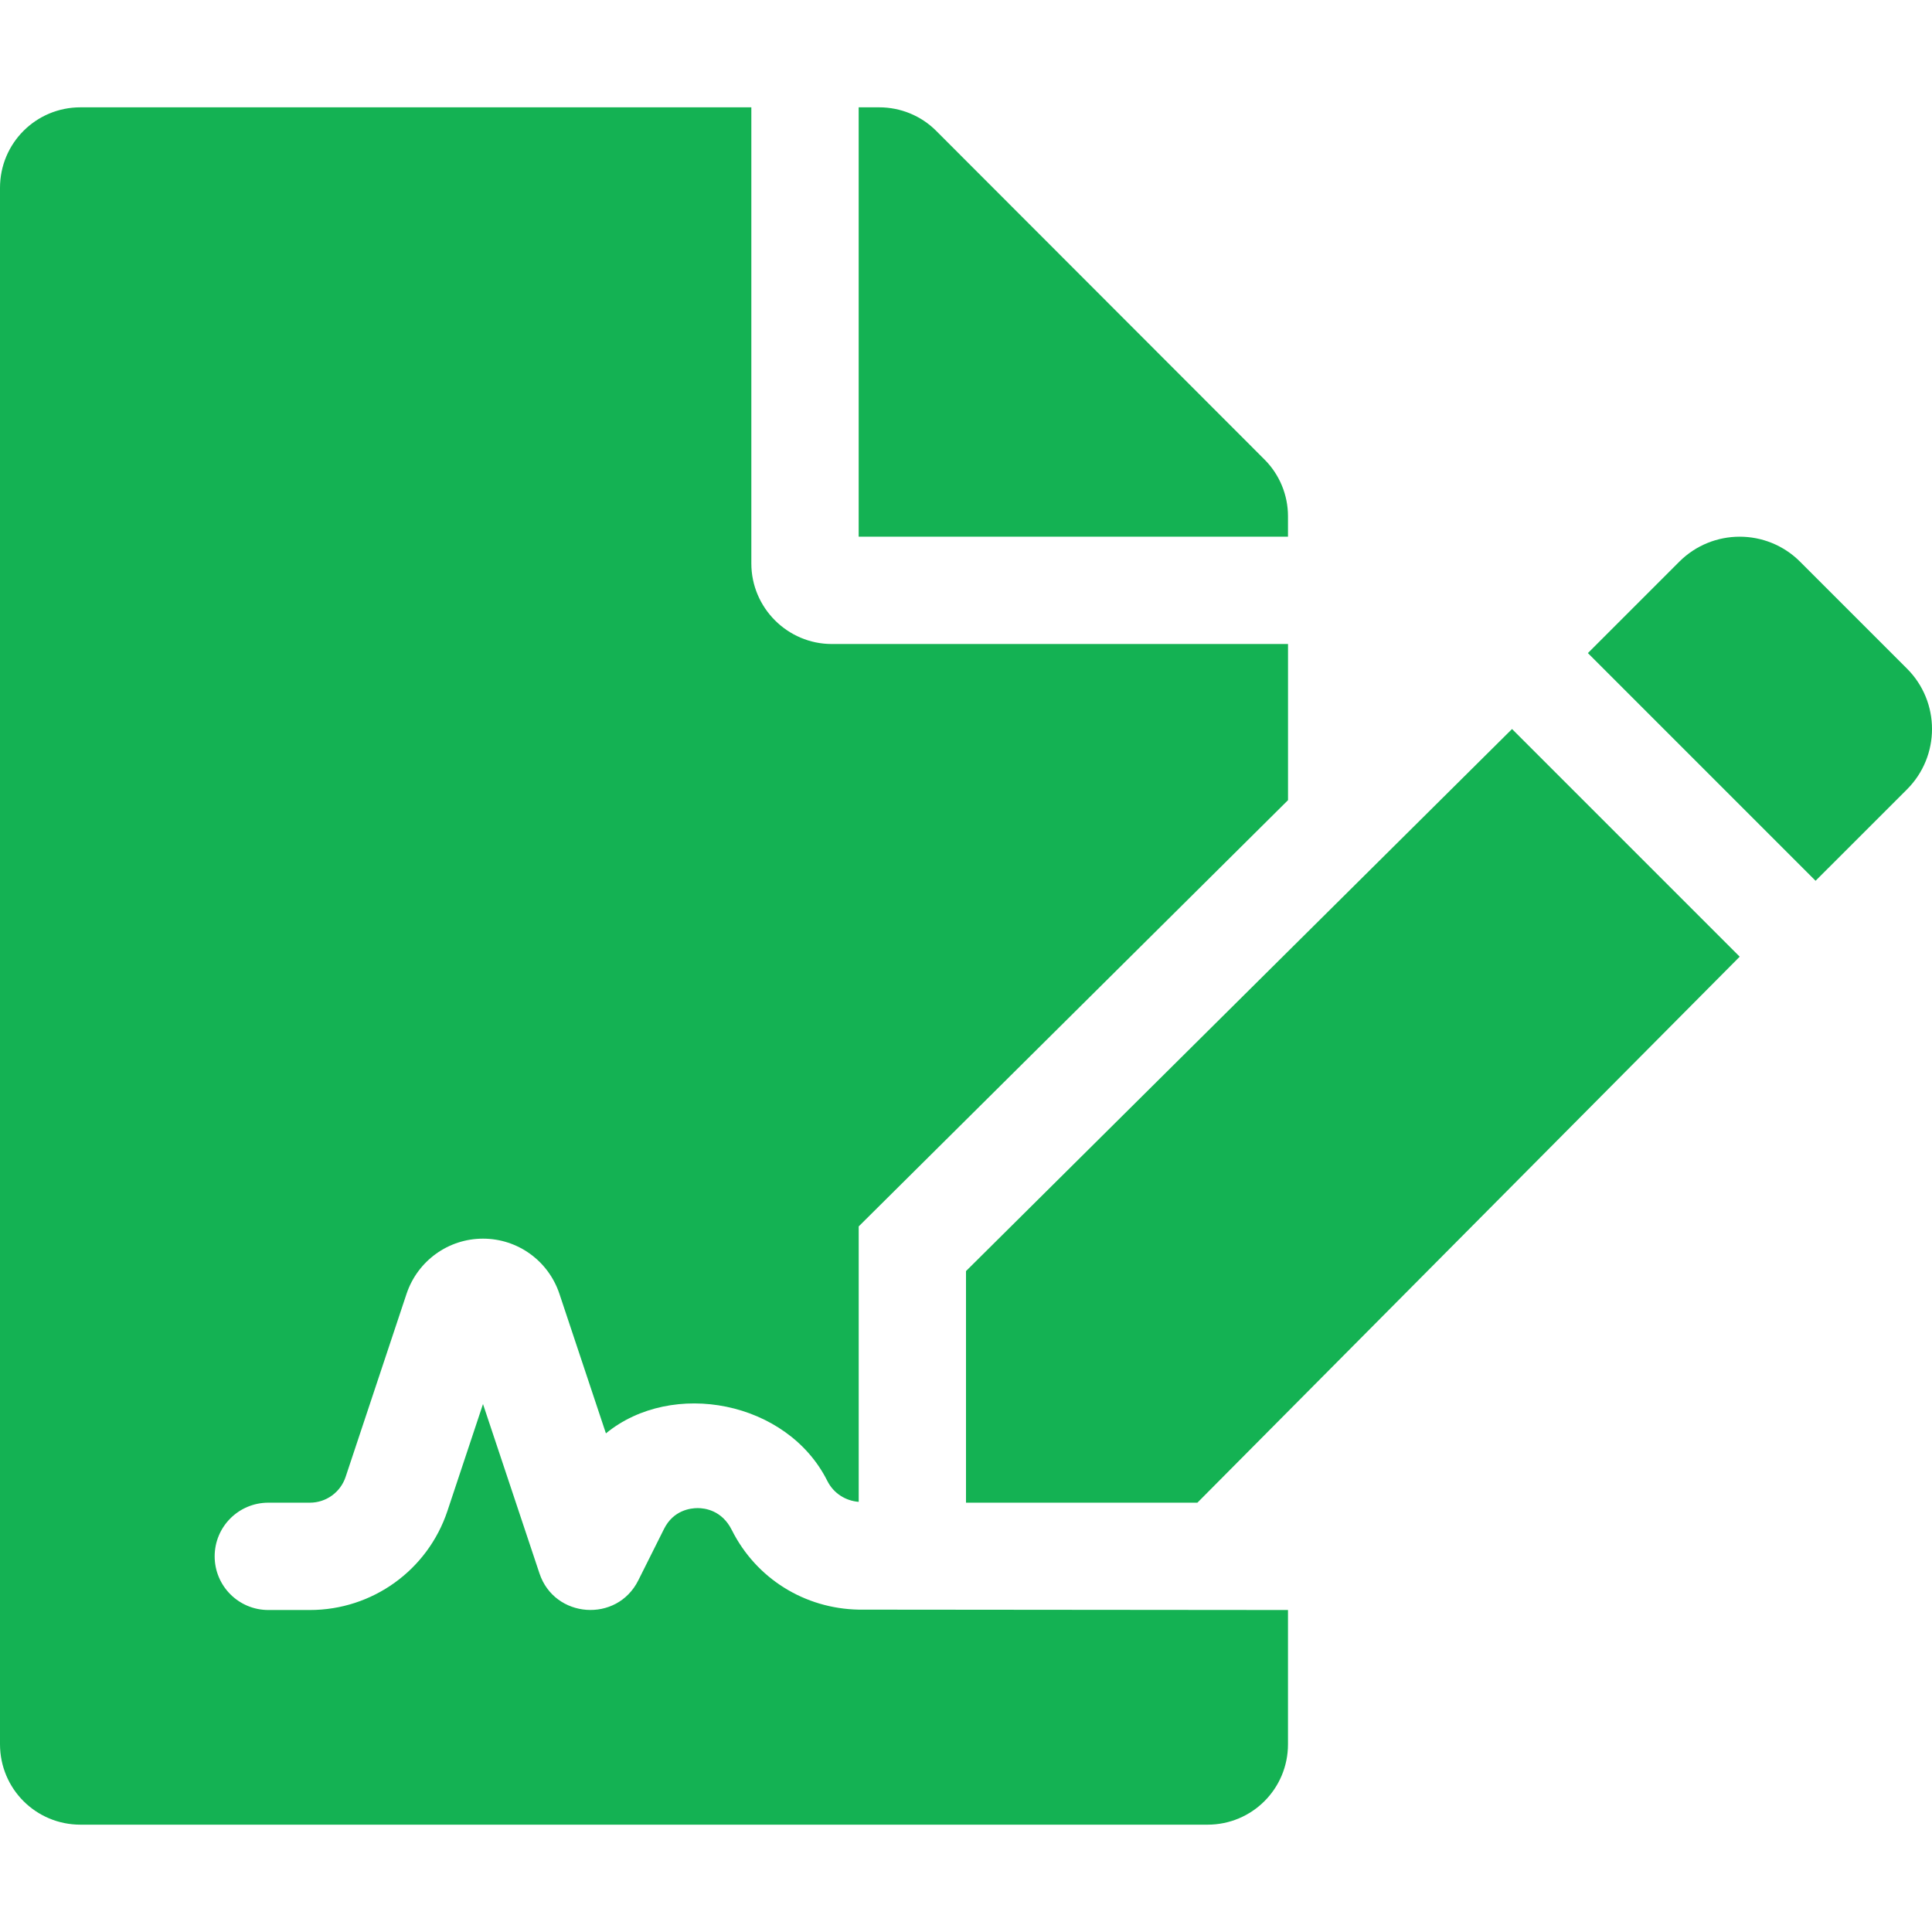 <svg width="56" height="56" viewBox="0 0 56 56" fill="none" xmlns="http://www.w3.org/2000/svg">
<g clip-path="url(#clip0_1493:8593)">
<path d="M21.211 44.347C20.924 43.772 20.424 43.713 20.222 43.713C20.02 43.713 19.52 43.771 19.248 44.315L18.502 45.806C17.883 47.049 16.069 46.912 15.636 45.603L14 40.697L12.969 43.796C12.396 45.513 10.793 46.667 8.982 46.667H7.778C6.918 46.667 6.222 45.971 6.222 45.111C6.222 44.252 6.918 43.556 7.778 43.556H8.982C9.452 43.556 9.868 43.256 10.017 42.811L11.785 37.499C12.106 36.545 12.995 35.903 14 35.903C15.005 35.903 15.894 36.544 16.214 37.499L17.563 41.547C19.483 39.973 22.819 40.604 23.98 42.924C24.164 43.291 24.514 43.502 24.89 43.532V35.548L37.334 23.193V18.667H24.111C22.828 18.667 21.778 17.617 21.778 16.334V3.111H2.333C1.04 3.111 0 4.152 0 5.445V50.556C0 51.849 1.04 52.889 2.333 52.889H35C36.293 52.889 37.333 51.849 37.333 50.556V46.667L24.889 46.656C23.322 46.626 21.916 45.754 21.211 44.347ZM37.333 14.963C37.333 14.35 37.09 13.757 36.653 13.32L27.135 3.792C26.697 3.354 26.104 3.111 25.482 3.111H24.889V15.556H37.333V14.963ZM28 36.843V43.556H34.707L50.426 27.73L43.827 21.131L28 36.843ZM55.275 19.38L52.176 16.281C51.21 15.315 49.642 15.315 48.675 16.281L46.026 18.93L52.625 25.53L55.275 22.881C56.242 21.914 56.242 20.346 55.275 19.38Z" fill="#14B253"/>
</g>
<defs>
<clipPath id="clip0_1493:8593">
<rect width="56" height="56" fill="white"/>
</clipPath>
</defs>
</svg>
